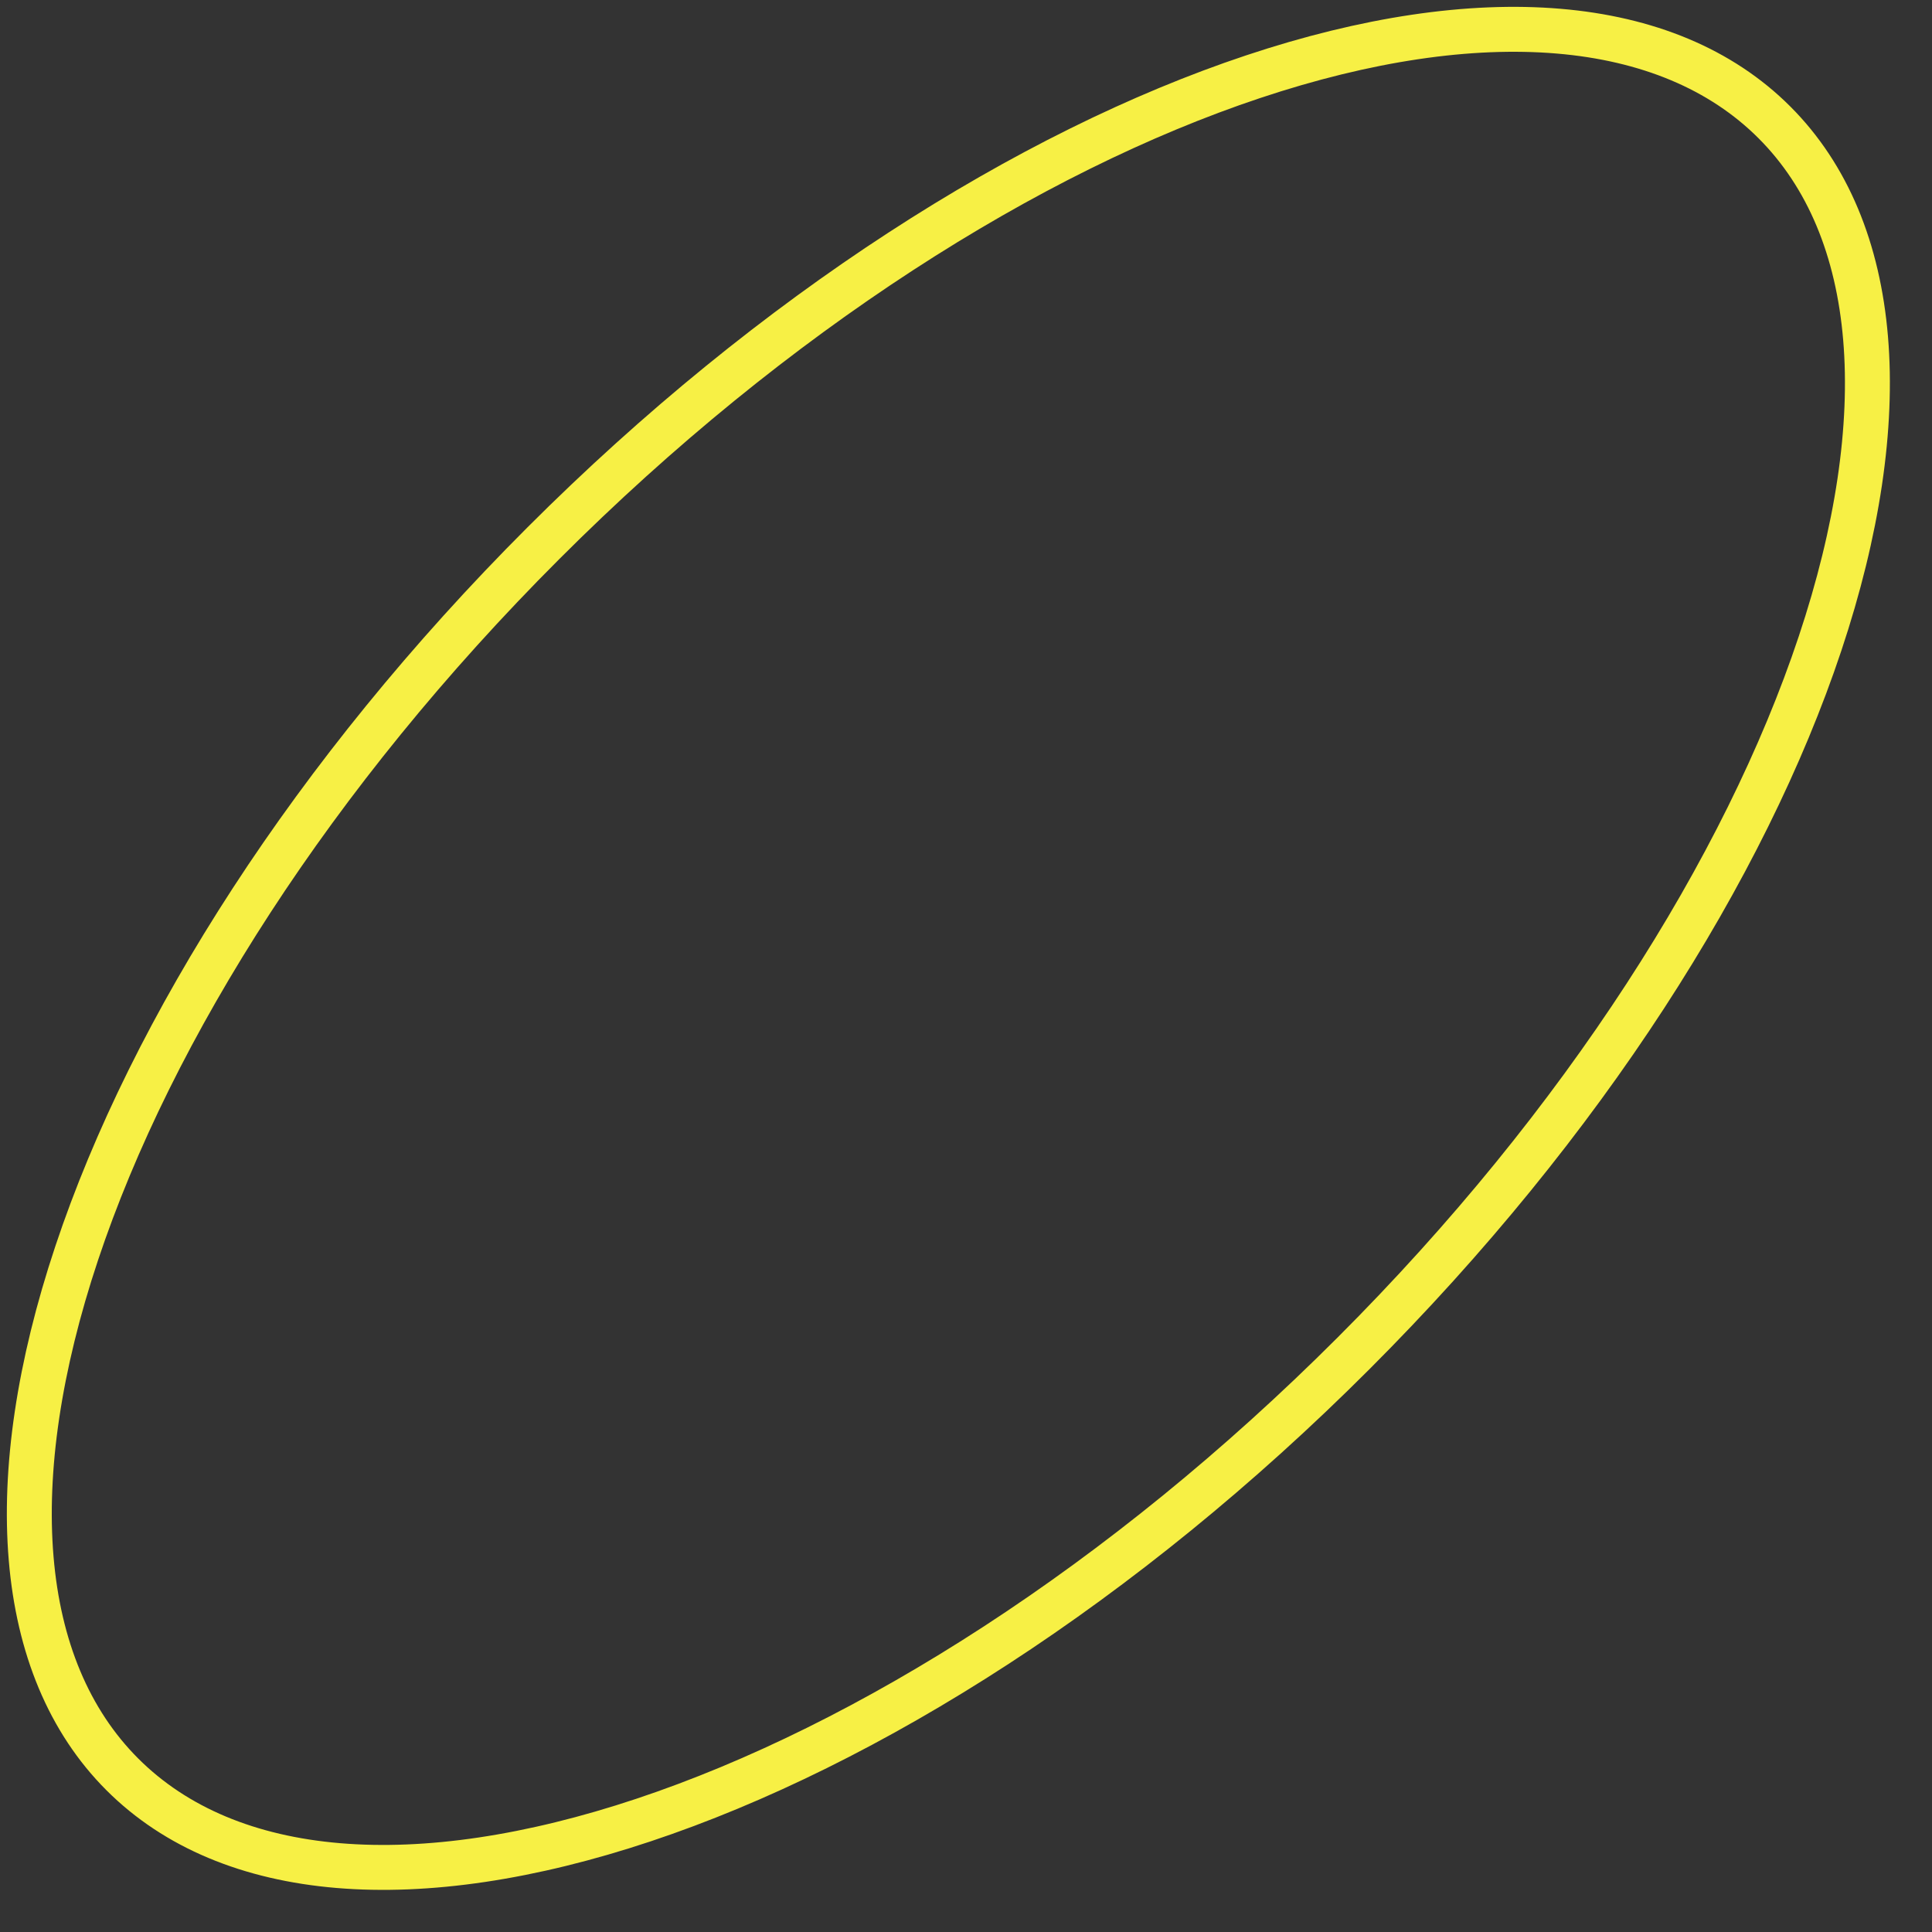 <?xml version="1.0" encoding="UTF-8"?> <svg xmlns="http://www.w3.org/2000/svg" width="43" height="43" viewBox="0 0 43 43" fill="none"><rect x="0" y="0" width="43" height="43" fill="#333333" stroke="none"/> <path d="M39.492 2.723C41.873 5.104 42.185 9.294 40.508 14.324C38.842 19.323 35.255 24.992 30.123 30.123C24.992 35.255 19.323 38.842 14.324 40.508C9.294 42.185 5.104 41.873 2.723 39.492C0.342 37.111 0.03 32.921 1.707 27.891C3.373 22.892 6.96 17.223 12.092 12.092C17.223 6.96 22.892 3.373 27.891 1.707C32.921 0.03 37.111 0.342 39.492 2.723Z" stroke="#F7F045"></path> </svg> 